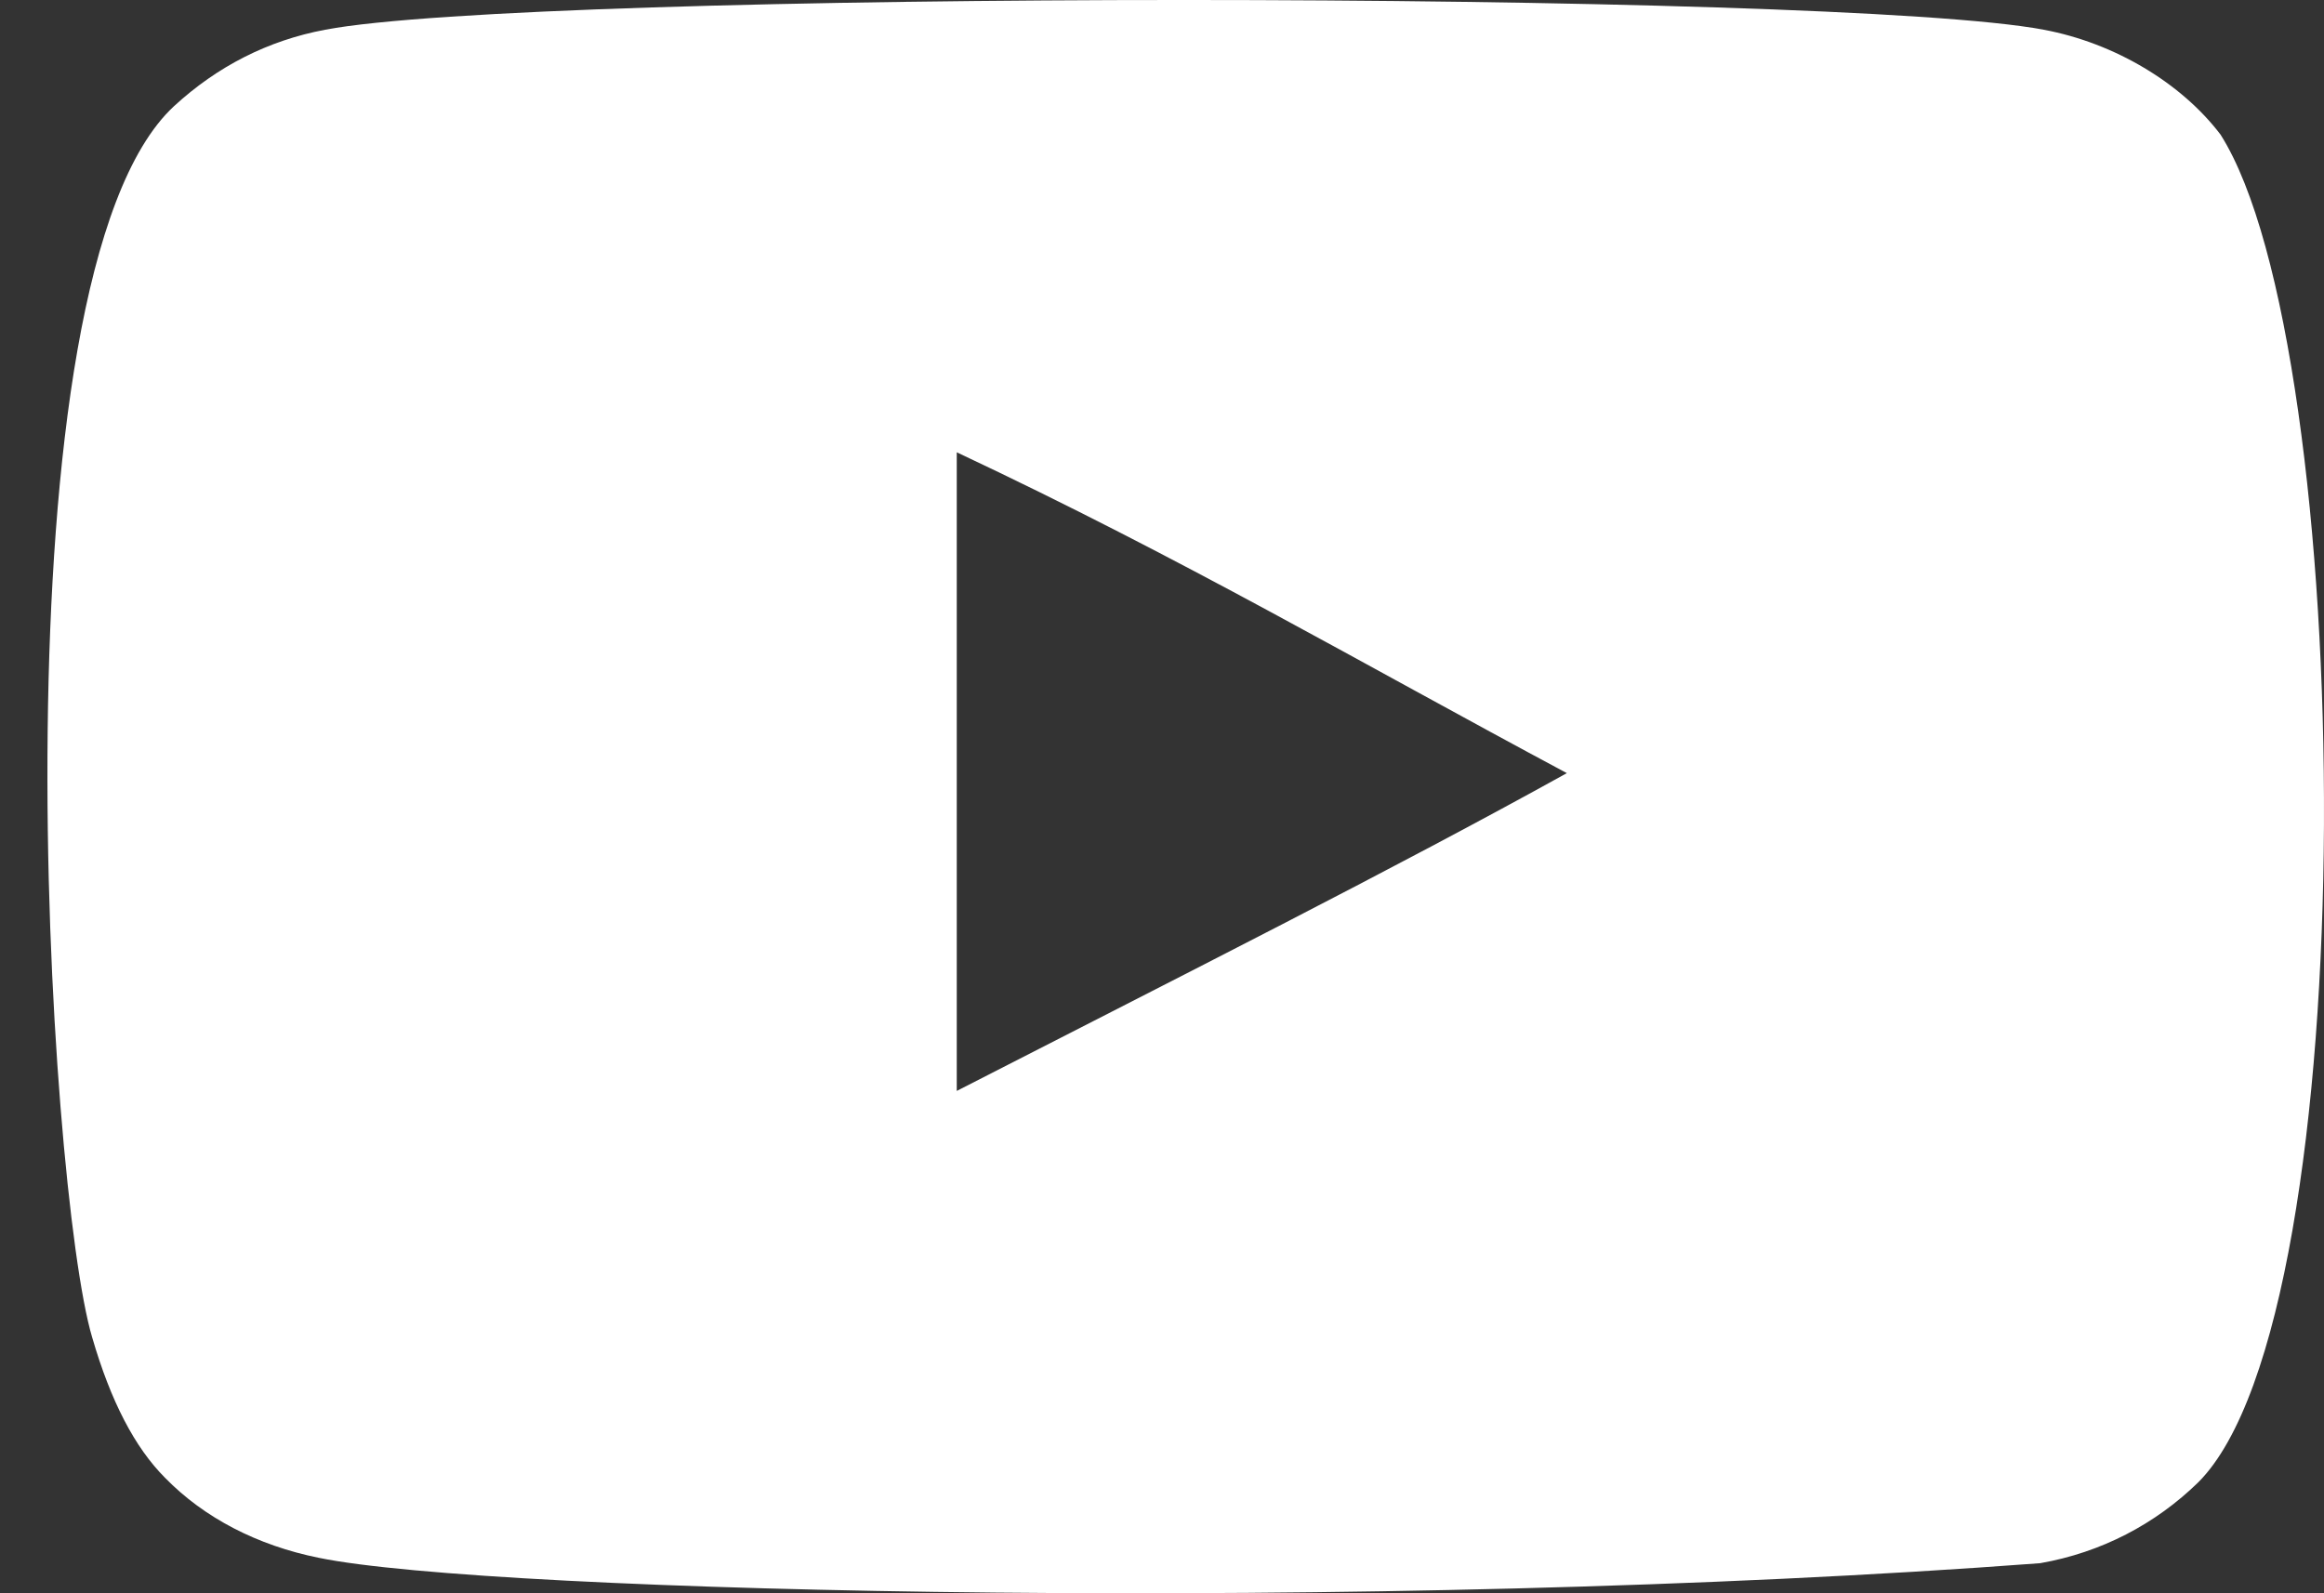 <svg width="35" height="24" viewBox="0 0 35 24" fill="none" xmlns="http://www.w3.org/2000/svg">
<rect x="0" y="0" width="35" height="24" fill="#333333" stroke="none"/>
<path fill-rule="evenodd" clip-rule="evenodd" d="M14.409 16.433V6.813C17.824 8.42 20.469 9.973 23.597 11.646C21.017 13.077 17.824 14.683 14.409 16.433ZM33.442 2.028C32.853 1.252 31.849 0.648 30.78 0.448C27.638 -0.149 8.036 -0.15 4.896 0.448C4.039 0.609 3.275 0.997 2.619 1.601C-0.143 4.165 0.722 17.917 1.388 20.145C1.668 21.109 2.03 21.804 2.486 22.261C3.074 22.864 3.878 23.28 4.802 23.466C7.389 24.001 20.717 24.301 30.725 23.547C31.647 23.386 32.463 22.957 33.107 22.328C35.662 19.774 35.487 5.249 33.442 2.028Z" fill="white"/>
</svg>
